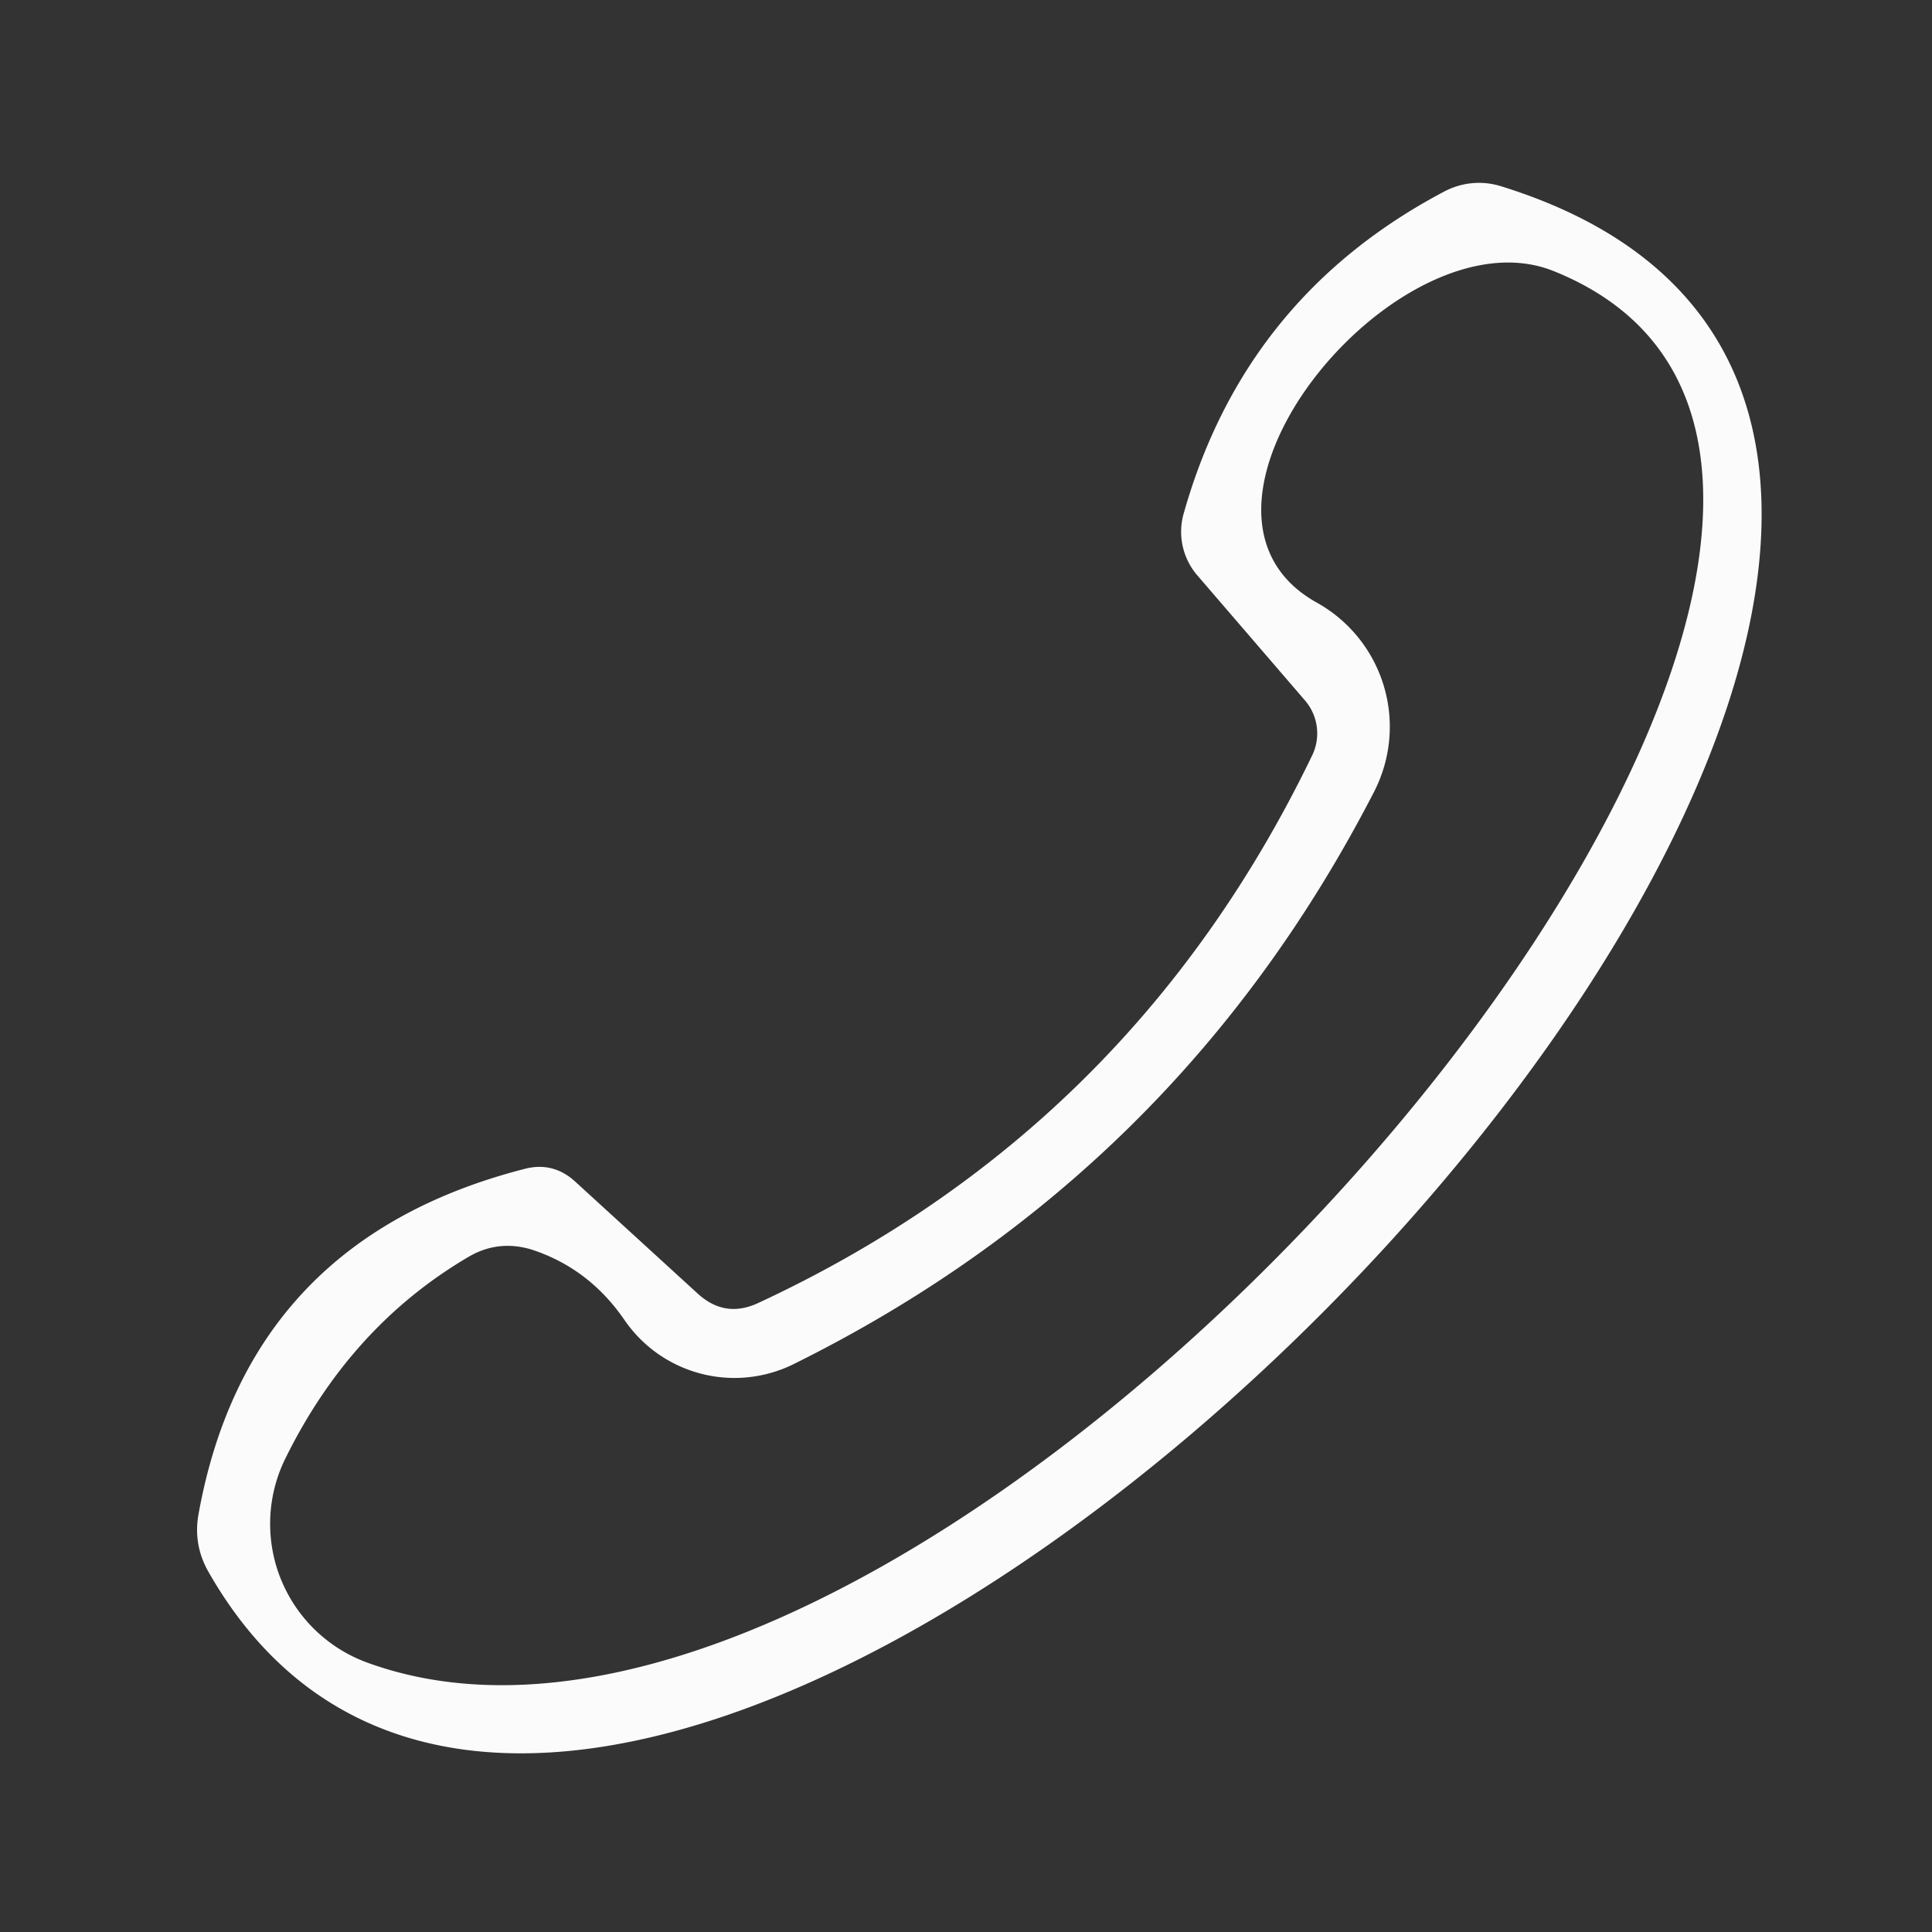 <?xml version="1.0" encoding="UTF-8" standalone="no"?>
<!DOCTYPE svg PUBLIC "-//W3C//DTD SVG 1.1//EN" "http://www.w3.org/Graphics/SVG/1.1/DTD/svg11.dtd">
<svg xmlns="http://www.w3.org/2000/svg" version="1.1" viewBox="0.00 0.00 31.00 31.00">
<rect x="0.00" y="0.00" width="31.00" height="31.00" fill="#333333" stroke="none"/>
<path fill="#fdfdfe" fill-opacity="0.992" d="
  M 12.16 20.91
  Q 18.15 18.13 21.05 12.13
  A 0.81 0.81 0.0 0 0 20.94 11.24
  L 19.21 9.23
  A 1.07 1.07 0.0 0 1 18.99 8.25
  Q 19.97 4.76 23.18 3.07
  A 1.19 1.18 -49.8 0 1 24.09 2.99
  C 38.84 7.57 10.32 37.42 3.35 25.23
  Q 3.09 24.78 3.19 24.27
  Q 3.99 19.90 8.40 18.76
  Q 8.87 18.63 9.23 18.96
  L 11.21 20.77
  Q 11.64 21.15 12.16 20.91
  Z
  M 5.90 26.68
  C 15.35 30.11 33.94 7.97 24.93 4.35
  C 22.42 3.34 18.45 8.18 21.13 9.67
  A 2.28 2.28 0.0 0 1 22.05 12.70
  Q 18.89 18.84 12.73 21.89
  A 2.14 2.14 0.0 0 1 10.02 21.18
  Q 9.45 20.35 8.53 20.05
  Q 8.00 19.89 7.53 20.16
  Q 5.63 21.27 4.58 23.40
  A 2.37 2.37 0.0 0 0 5.90 26.68
  Z"
/>
</svg>
